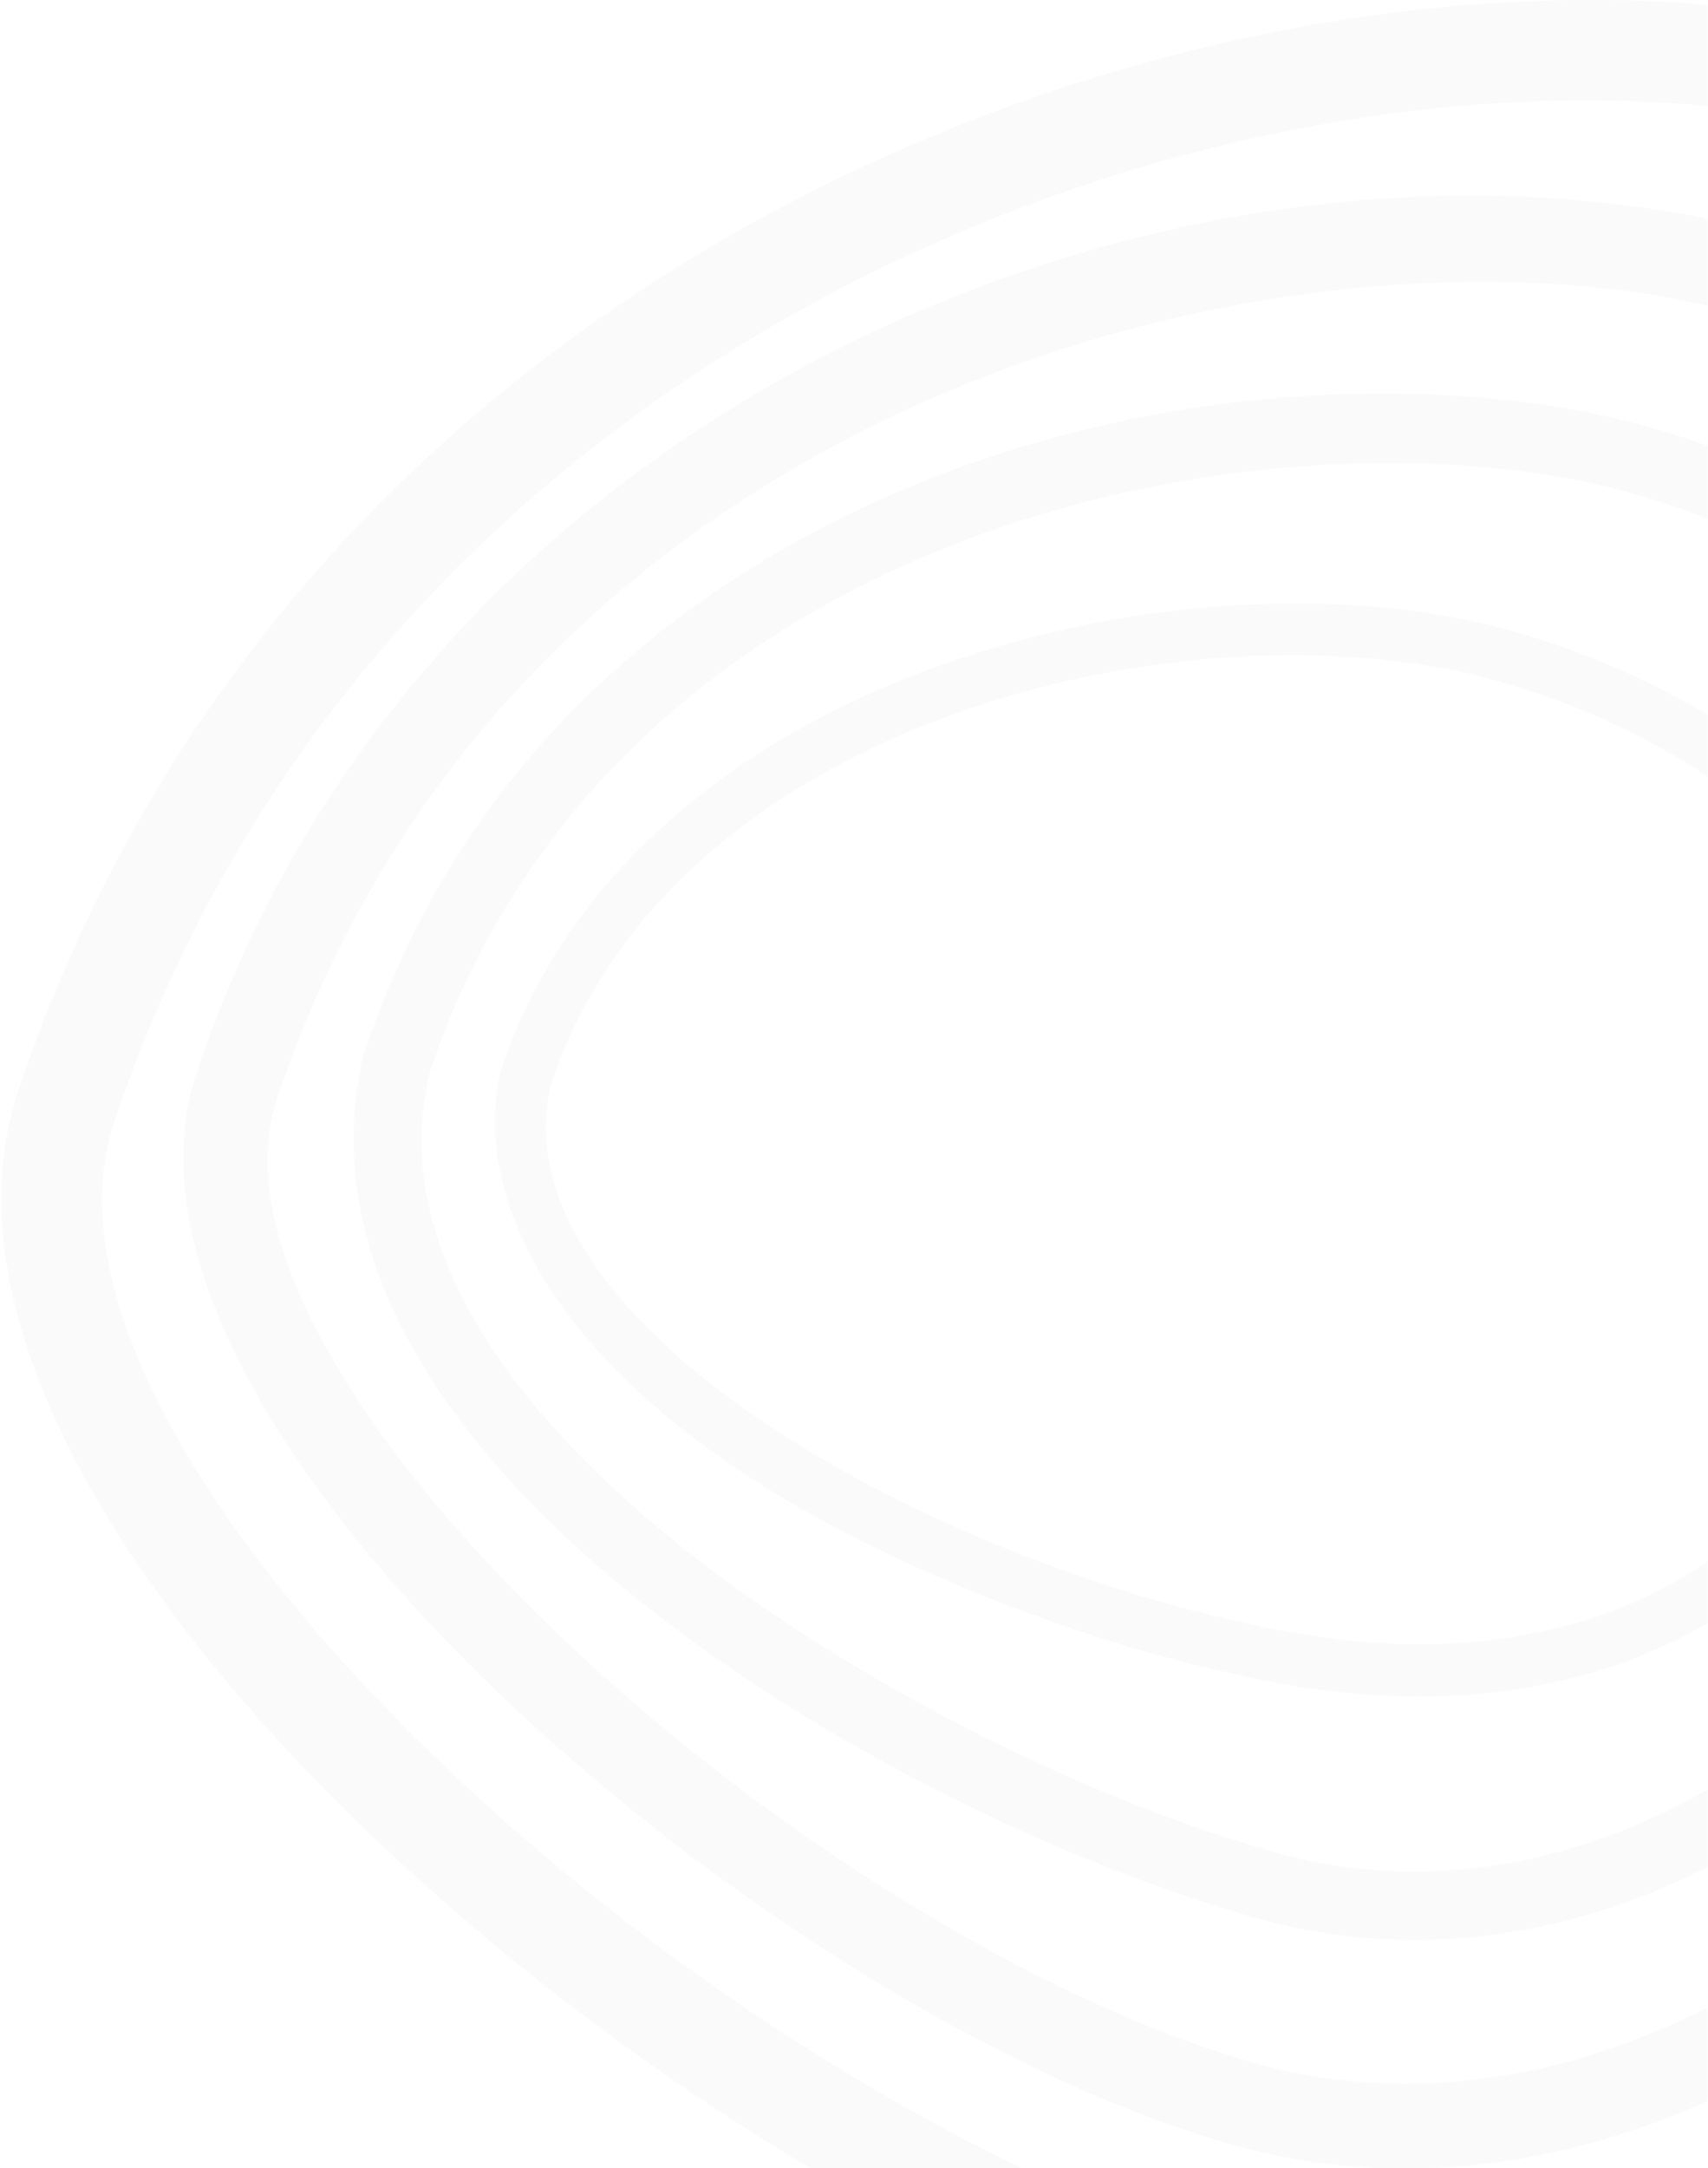 <svg width="417" height="529" fill="none" xmlns="http://www.w3.org/2000/svg"><g opacity=".02" fill="#000" clip-path="url(#clip0_9577_108543)"><path d="M275.861 566.749c7.438 2.702 14.788 5.081 21.829 7.064 55.802 15.672 116.307 5.244 170.388-29.389 75.278-48.205 129.933-138.341 146.206-241.095 12.23-77.3 2.763-143.467-28.107-196.65a213.172 213.172 0 00-111.19-93.295 202.726 202.726 0 00-28.739-8.137C306.657-21.763 75.574 53.922 4.411 266.23c-33.001 99.419 140.635 252.976 271.435 300.534l.015-.014zM466.549 36.502c36.618 13.307 153.688 71.616 123.406 262.979-15.185 95.924-65.709 179.76-135.166 224.233-48.069 30.785-101.503 40.17-150.425 26.408-6.453-1.806-13.215-3.995-20.065-6.492-129.11-46.955-282.401-191.568-256.5-269.646C94.449 75.057 310.862 4.087 441.441 29.364a177.432 177.432 0 0125.123 7.138h-.015z"/><path d="M283.287 517.526a246.602 246.602 0 0017.904 5.787c46.408 13.042 97.902 3.613 144.986-26.54 66.224-42.403 113.881-119.027 127.478-204.949C598.454 135.138 492.982 78.9 446.486 61.994a225.54 225.54 0 00-32.09-9.09c-133.932-25.91-312.022 46.588-366.412 208.87-27.327 82.367 125.097 215.67 235.317 255.752h-.014zM439.415 81.382c41.689 15.158 136.24 65.697 113.837 207.226-12.686 80.193-56.889 151.53-118.217 190.804-42.057 26.922-87.598 35.47-128.258 24.043-5.262-1.483-10.789-3.275-16.434-5.316C180.108 458.057 46.279 332.42 67.55 268.295 123.704 100.784 305.307 52.801 410.353 73.128a205.425 205.425 0 0129.062 8.254z"/><path d="M281.194 459.619c8.571 3.113 16.979 5.86 25.02 8.181 41.807 12.029 87.229 4.141 127.89-22.208 51.185-33.164 85.759-89.167 94.844-153.631 17.243-122.302-72.03-168.656-111.22-182.902a206.557 206.557 0 00-26.931-7.799c-54.669-11.31-119.304-4.084-172.959 19.328-44.6 19.461-103.179 58.926-128.978 136.491-21.859 89.549 103.062 170.095 192.32 202.554l.014-.014zm130.86-334.889c35.368 12.866 115.938 54.682 100.4 164.925-8.408 59.676-40.277 111.419-87.406 141.969-36.544 23.677-77.101 30.844-114.204 20.181-7.673-2.203-15.729-4.847-23.931-7.829-80.424-29.242-200.949-104.604-182.001-182.285 42.954-129.074 193.981-162.414 282.46-144.099a191.9 191.9 0 0124.682 7.153v-.015z"/><path d="M253.567 394.446a373.761 373.761 0 0055.713 15.628c46.422 9.106 87.509 1.703 118.775-21.429 29.445-21.782 47.261-55.313 51.539-96.967 8.775-85.393-64.21-121.494-95.991-133.053a198.918 198.918 0 00-21.683-6.536c-79.247-18.271-208.769 14.599-239.8 109.597-8.159 36.572 21.506 92.781 131.447 132.76zm125.699-223.91c28.989 10.546 95.565 43.328 87.7 119.835-3.91 38.011-19.977 68.473-46.466 88.066-28.327 20.944-65.93 27.583-108.765 19.182a361.757 361.757 0 01-53.817-15.114c-68.928-25.071-133.858-71.116-123.553-117.484C163 177.454 284.554 147.271 359.01 164.441a183.301 183.301 0 0120.242 6.11l.014-.015z"/></g><defs><clipPath id="clip0_9577_108543"><path fill="#fff" d="M0 0h416.811v529H0z"/></clipPath></defs></svg>